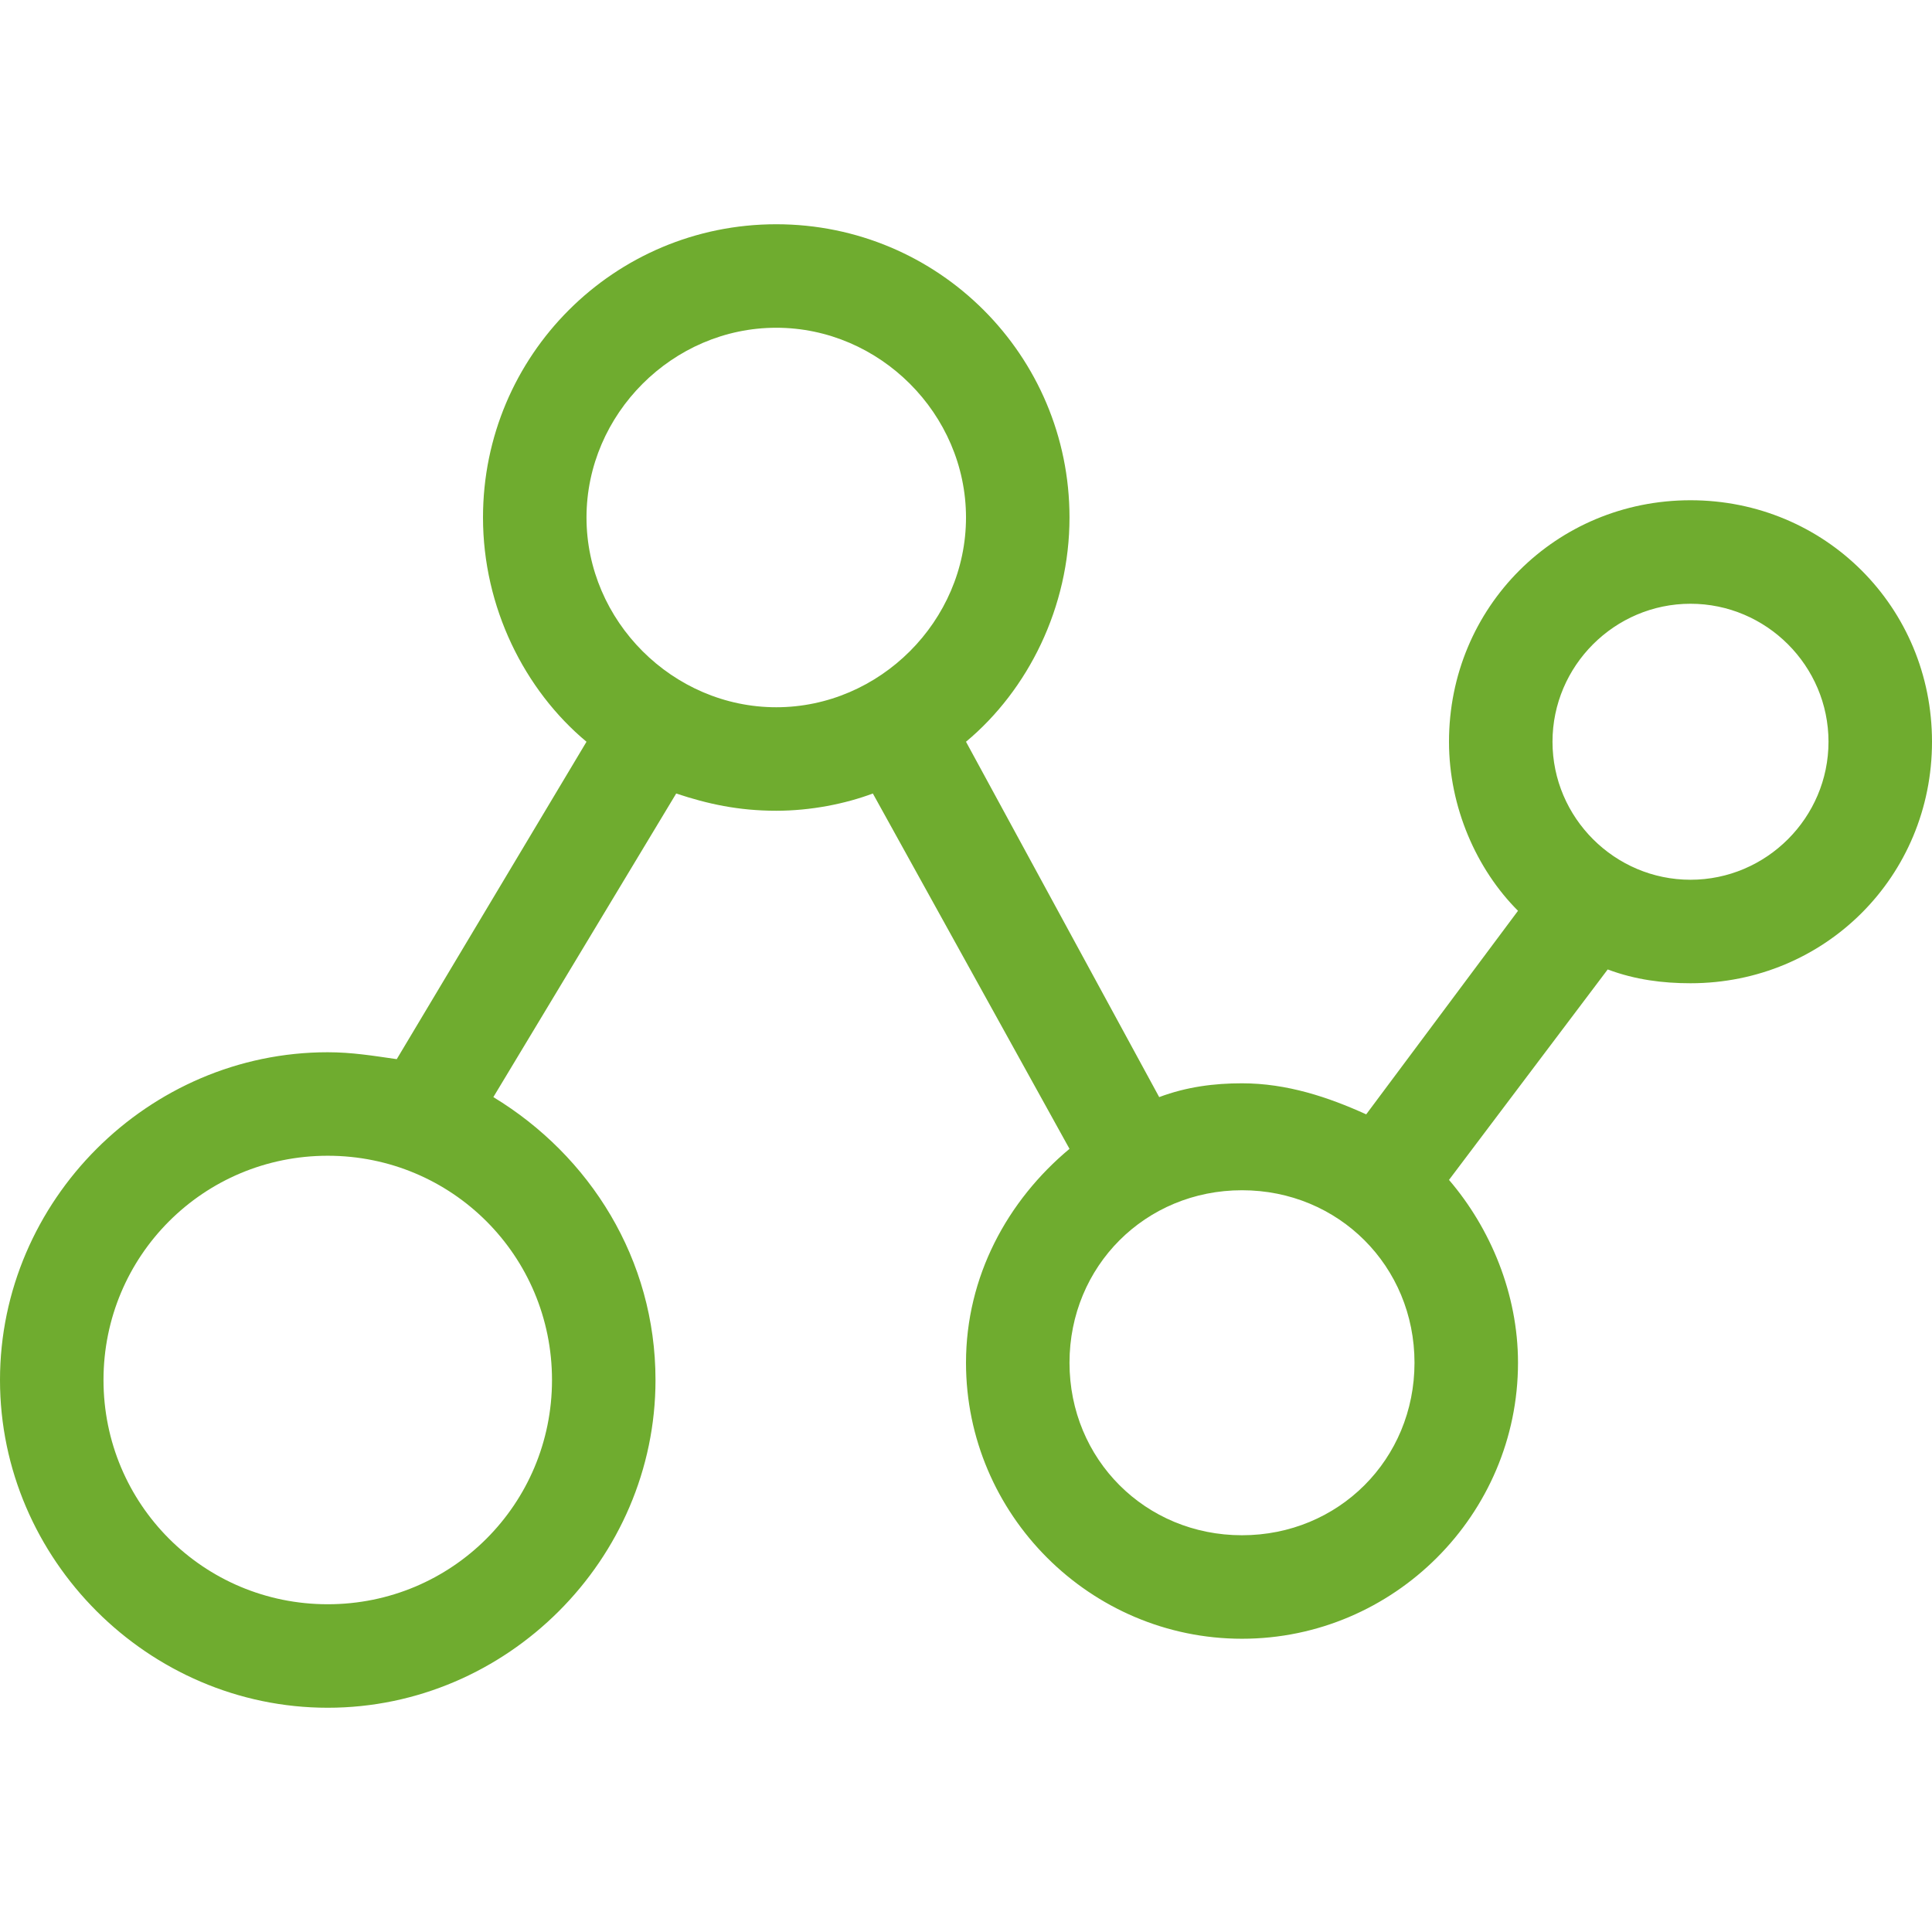 <svg width="56" height="56" viewBox="0 0 56 56" xmlns="http://www.w3.org/2000/svg">
  <g>
    <path d="M49,14.5c-3.9,0-7,3.1-7,7c0,1.9,0.8,3.7,2,4.9l-4.4,5.9c-1.1-0.5-2.3-0.9-3.6-0.9c-0.8,0-1.6,0.1-2.4,0.4l-5.6-10.3
		C29.8,20,31,17.6,31,15c0-4.7-3.8-8.5-8.5-8.5S14,10.3,14,15c0,2.6,1.2,5,3,6.5l-5.5,9.2c-0.7-0.1-1.3-0.2-2-0.2
		C4.3,30.5,0,34.8,0,40s4.3,9.5,9.5,9.5S19,45.2,19,40c0-3.5-1.9-6.5-4.7-8.2l5.3-8.8c0.9,0.3,1.8,0.5,2.9,0.5c1,0,2-0.2,2.8-0.5
		L31,33.3c-1.8,1.5-3,3.7-3,6.2c0,4.4,3.6,8,8,8s8-3.6,8-8c0-2-0.8-3.9-2-5.3l4.6-6.1c0.8,0.3,1.6,0.4,2.4,0.4c3.9,0,7-3.1,7-7
		S52.9,14.5,49,14.5z M9.5,46.5C5.9,46.5,3,43.6,3,40s2.9-6.5,6.5-6.5S16,36.4,16,40S13.1,46.5,9.5,46.5z M17,15
		c0-3,2.5-5.5,5.5-5.5S28,12,28,15s-2.5,5.5-5.5,5.5S17,18,17,15z M36,44.5c-2.8,0-5-2.2-5-5s2.2-5,5-5s5,2.2,5,5S38.8,44.5,36,44.5
		z M49,25.5c-2.2,0-4-1.8-4-4s1.8-4,4-4s4,1.8,4,4S51.2,25.5,49,25.5z" fill="#6fac2f"/>
</g>
</svg>
